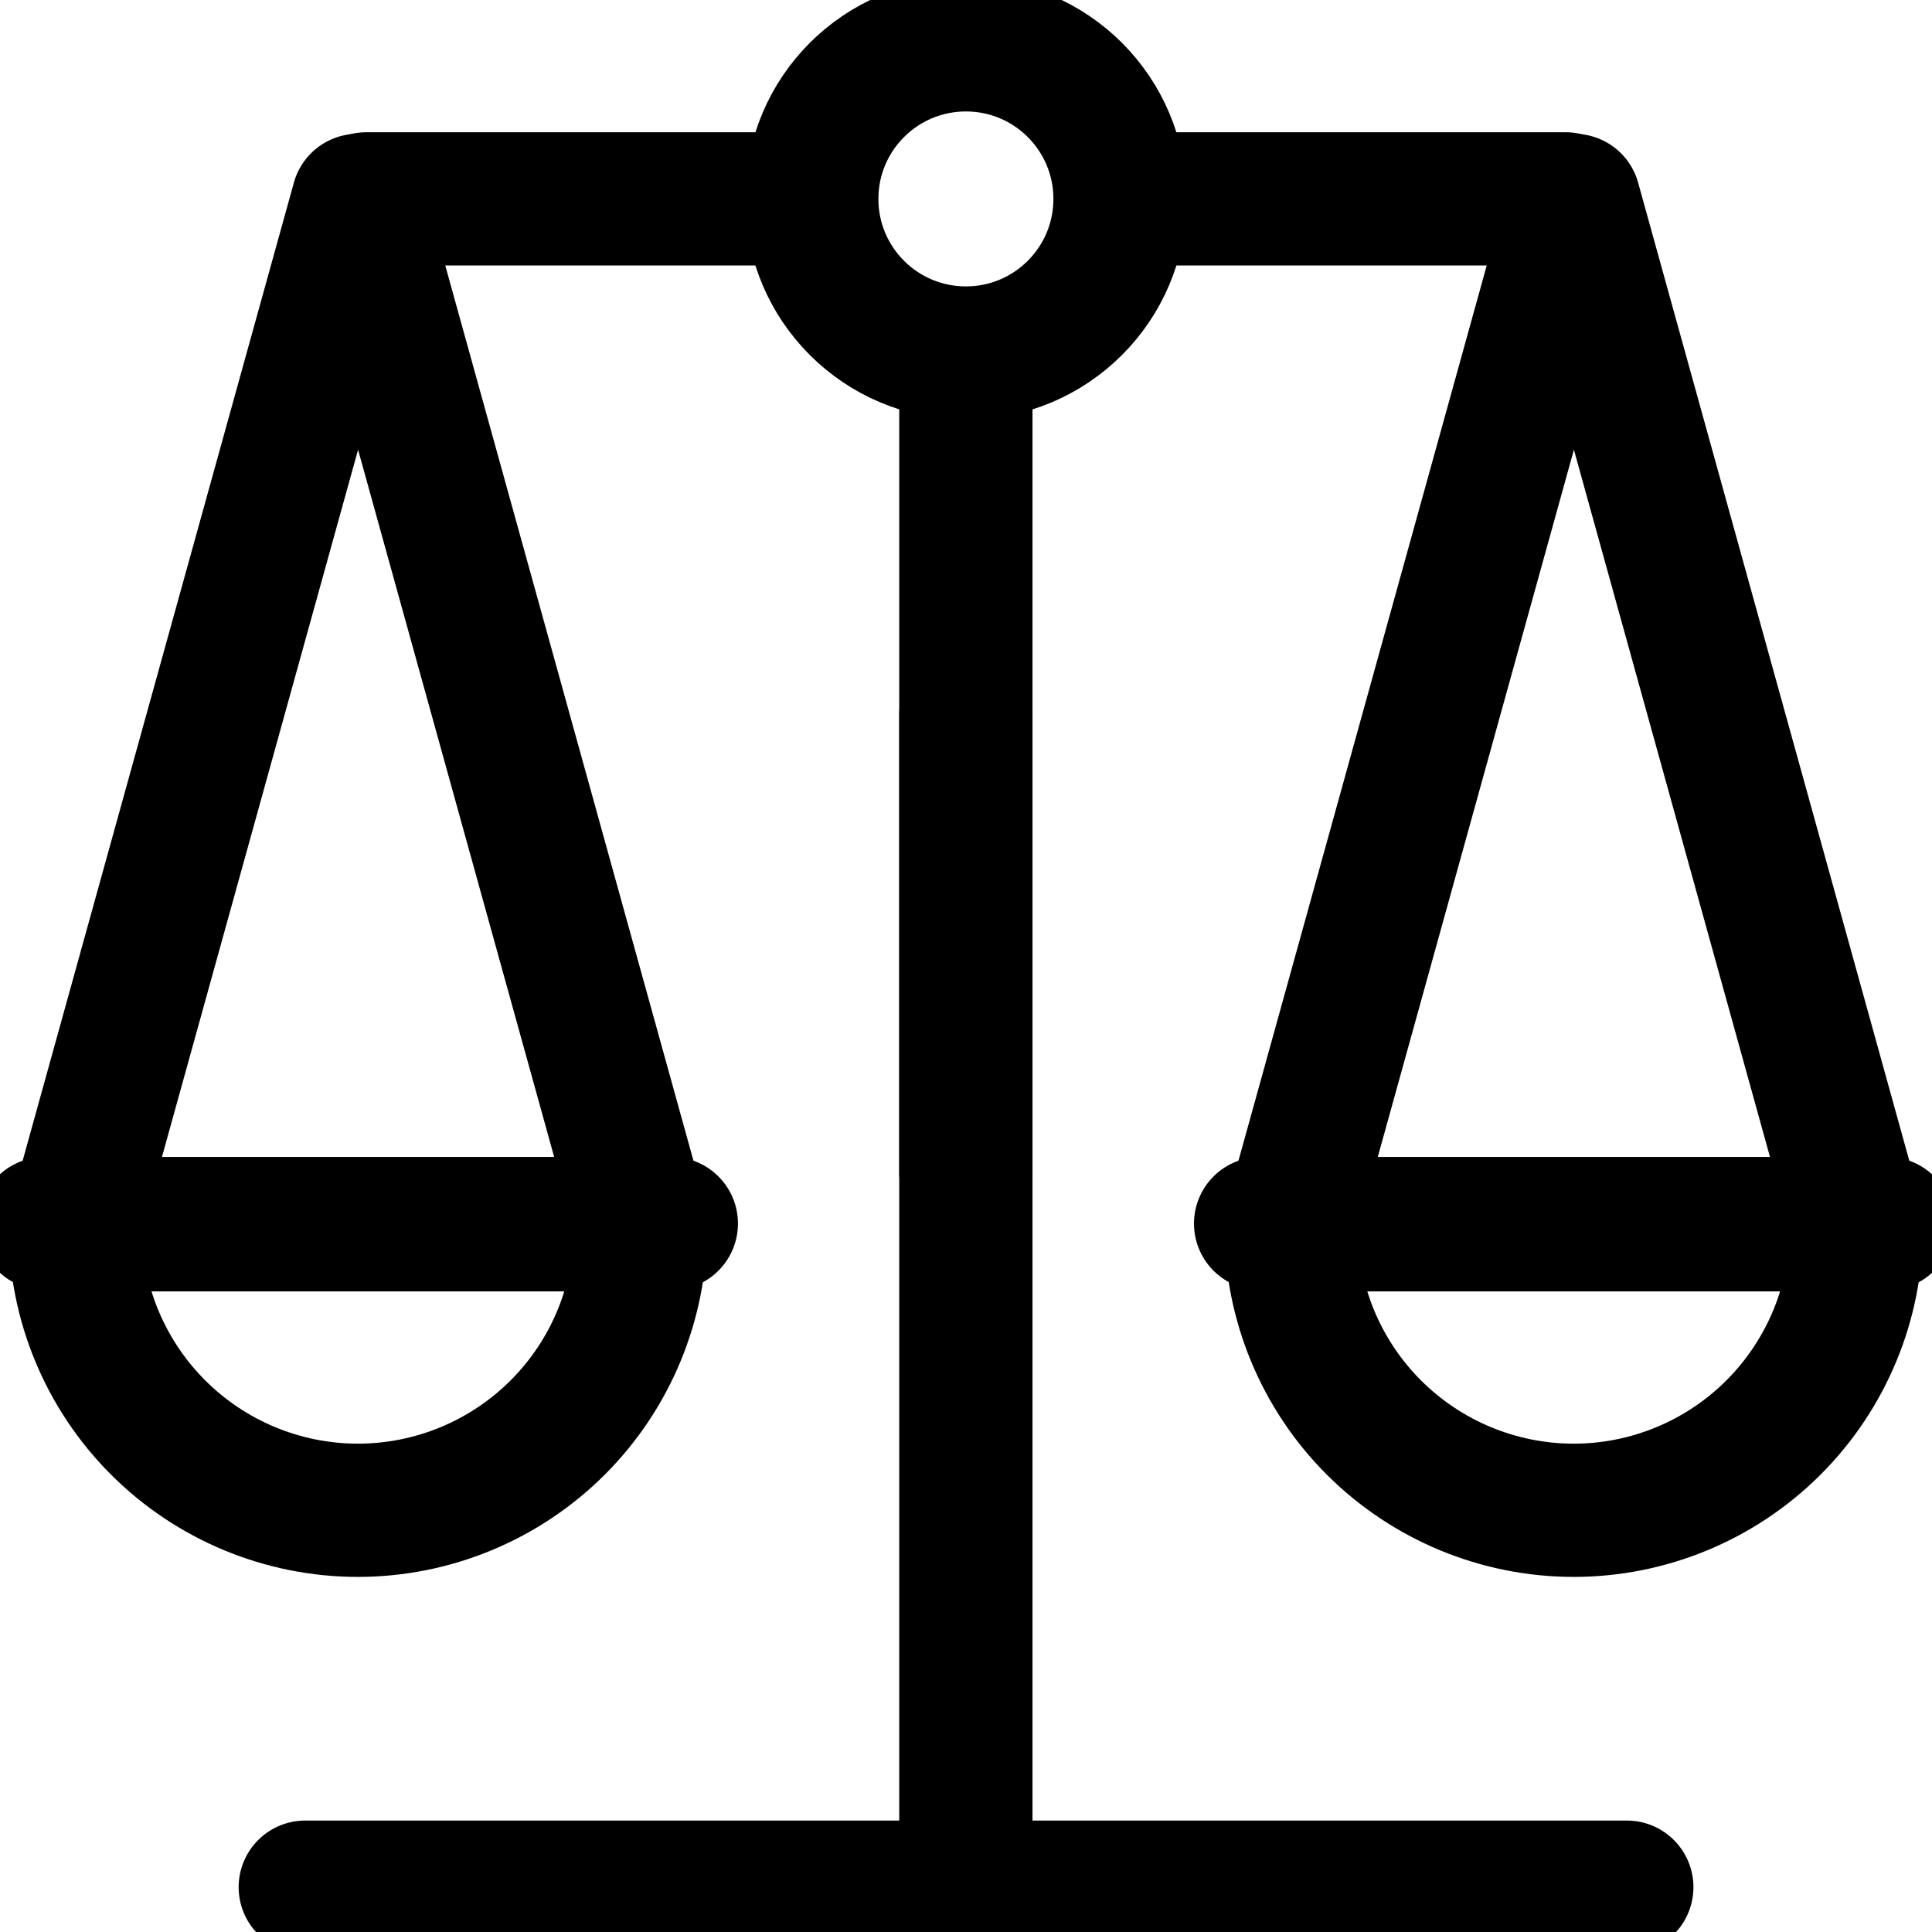 <svg width="29" height="29" viewBox="0 0 29 29" fill="none" xmlns="http://www.w3.org/2000/svg">
<g clip-path="url(#clip0_401_3389)">
<path d="M24.419 28.327H4.582" stroke="black" stroke-width="2" stroke-linecap="round" stroke-linejoin="round"/>
<path d="M14.499 5.299C15.776 5.299 16.812 4.264 16.812 2.986C16.812 1.708 15.776 0.673 14.499 0.673C13.221 0.673 12.185 1.708 12.185 2.986C12.185 4.264 13.221 5.299 14.499 5.299Z" stroke="black" stroke-width="2" stroke-linecap="round" stroke-linejoin="round"/>
<path d="M11.678 2.985H5.5" stroke="black" stroke-width="2" stroke-linecap="round" stroke-linejoin="round"/>
<path fill-rule="evenodd" clip-rule="evenodd" d="M1.111 18.384L5.375 3.008L9.638 18.384H1.111Z" stroke="black" stroke-width="2" stroke-linecap="round" stroke-linejoin="round"/>
<path d="M9.615 18.425C9.615 19.551 9.168 20.631 8.372 21.427C7.575 22.223 6.496 22.67 5.37 22.67C4.245 22.669 3.166 22.221 2.371 21.425C1.576 20.629 1.129 19.55 1.129 18.425" stroke="black" stroke-width="2" stroke-linecap="round" stroke-linejoin="round"/>
<path d="M0.672 18.366H10.077" stroke="black" stroke-width="2" stroke-linecap="round" stroke-linejoin="round"/>
<path d="M17.322 2.985H23.5" stroke="black" stroke-width="2" stroke-linecap="round" stroke-linejoin="round"/>
<path fill-rule="evenodd" clip-rule="evenodd" d="M27.888 18.384L23.625 3.008L19.361 18.384H27.888Z" stroke="black" stroke-width="2" stroke-linecap="round" stroke-linejoin="round"/>
<path d="M19.379 18.425C19.379 19.551 19.826 20.631 20.622 21.427C21.419 22.223 22.498 22.67 23.624 22.67C24.749 22.669 25.828 22.221 26.623 21.425C27.418 20.629 27.865 19.55 27.865 18.425" stroke="black" stroke-width="2" stroke-linecap="round" stroke-linejoin="round"/>
<path d="M28.327 18.366H18.922" stroke="black" stroke-width="2" stroke-linecap="round" stroke-linejoin="round"/>
<path d="M14.498 5.451V28.328" stroke="black" stroke-width="2" stroke-linecap="round" stroke-linejoin="round"/>
<path d="M14.498 17.608V10.723" stroke="black" stroke-width="2" stroke-linecap="round" stroke-linejoin="round"/>
</g>
<defs>
<clipPath id="clip0_401_3389">
<rect width="29" height="29" fill="white"/>
</clipPath>
</defs>
</svg>
